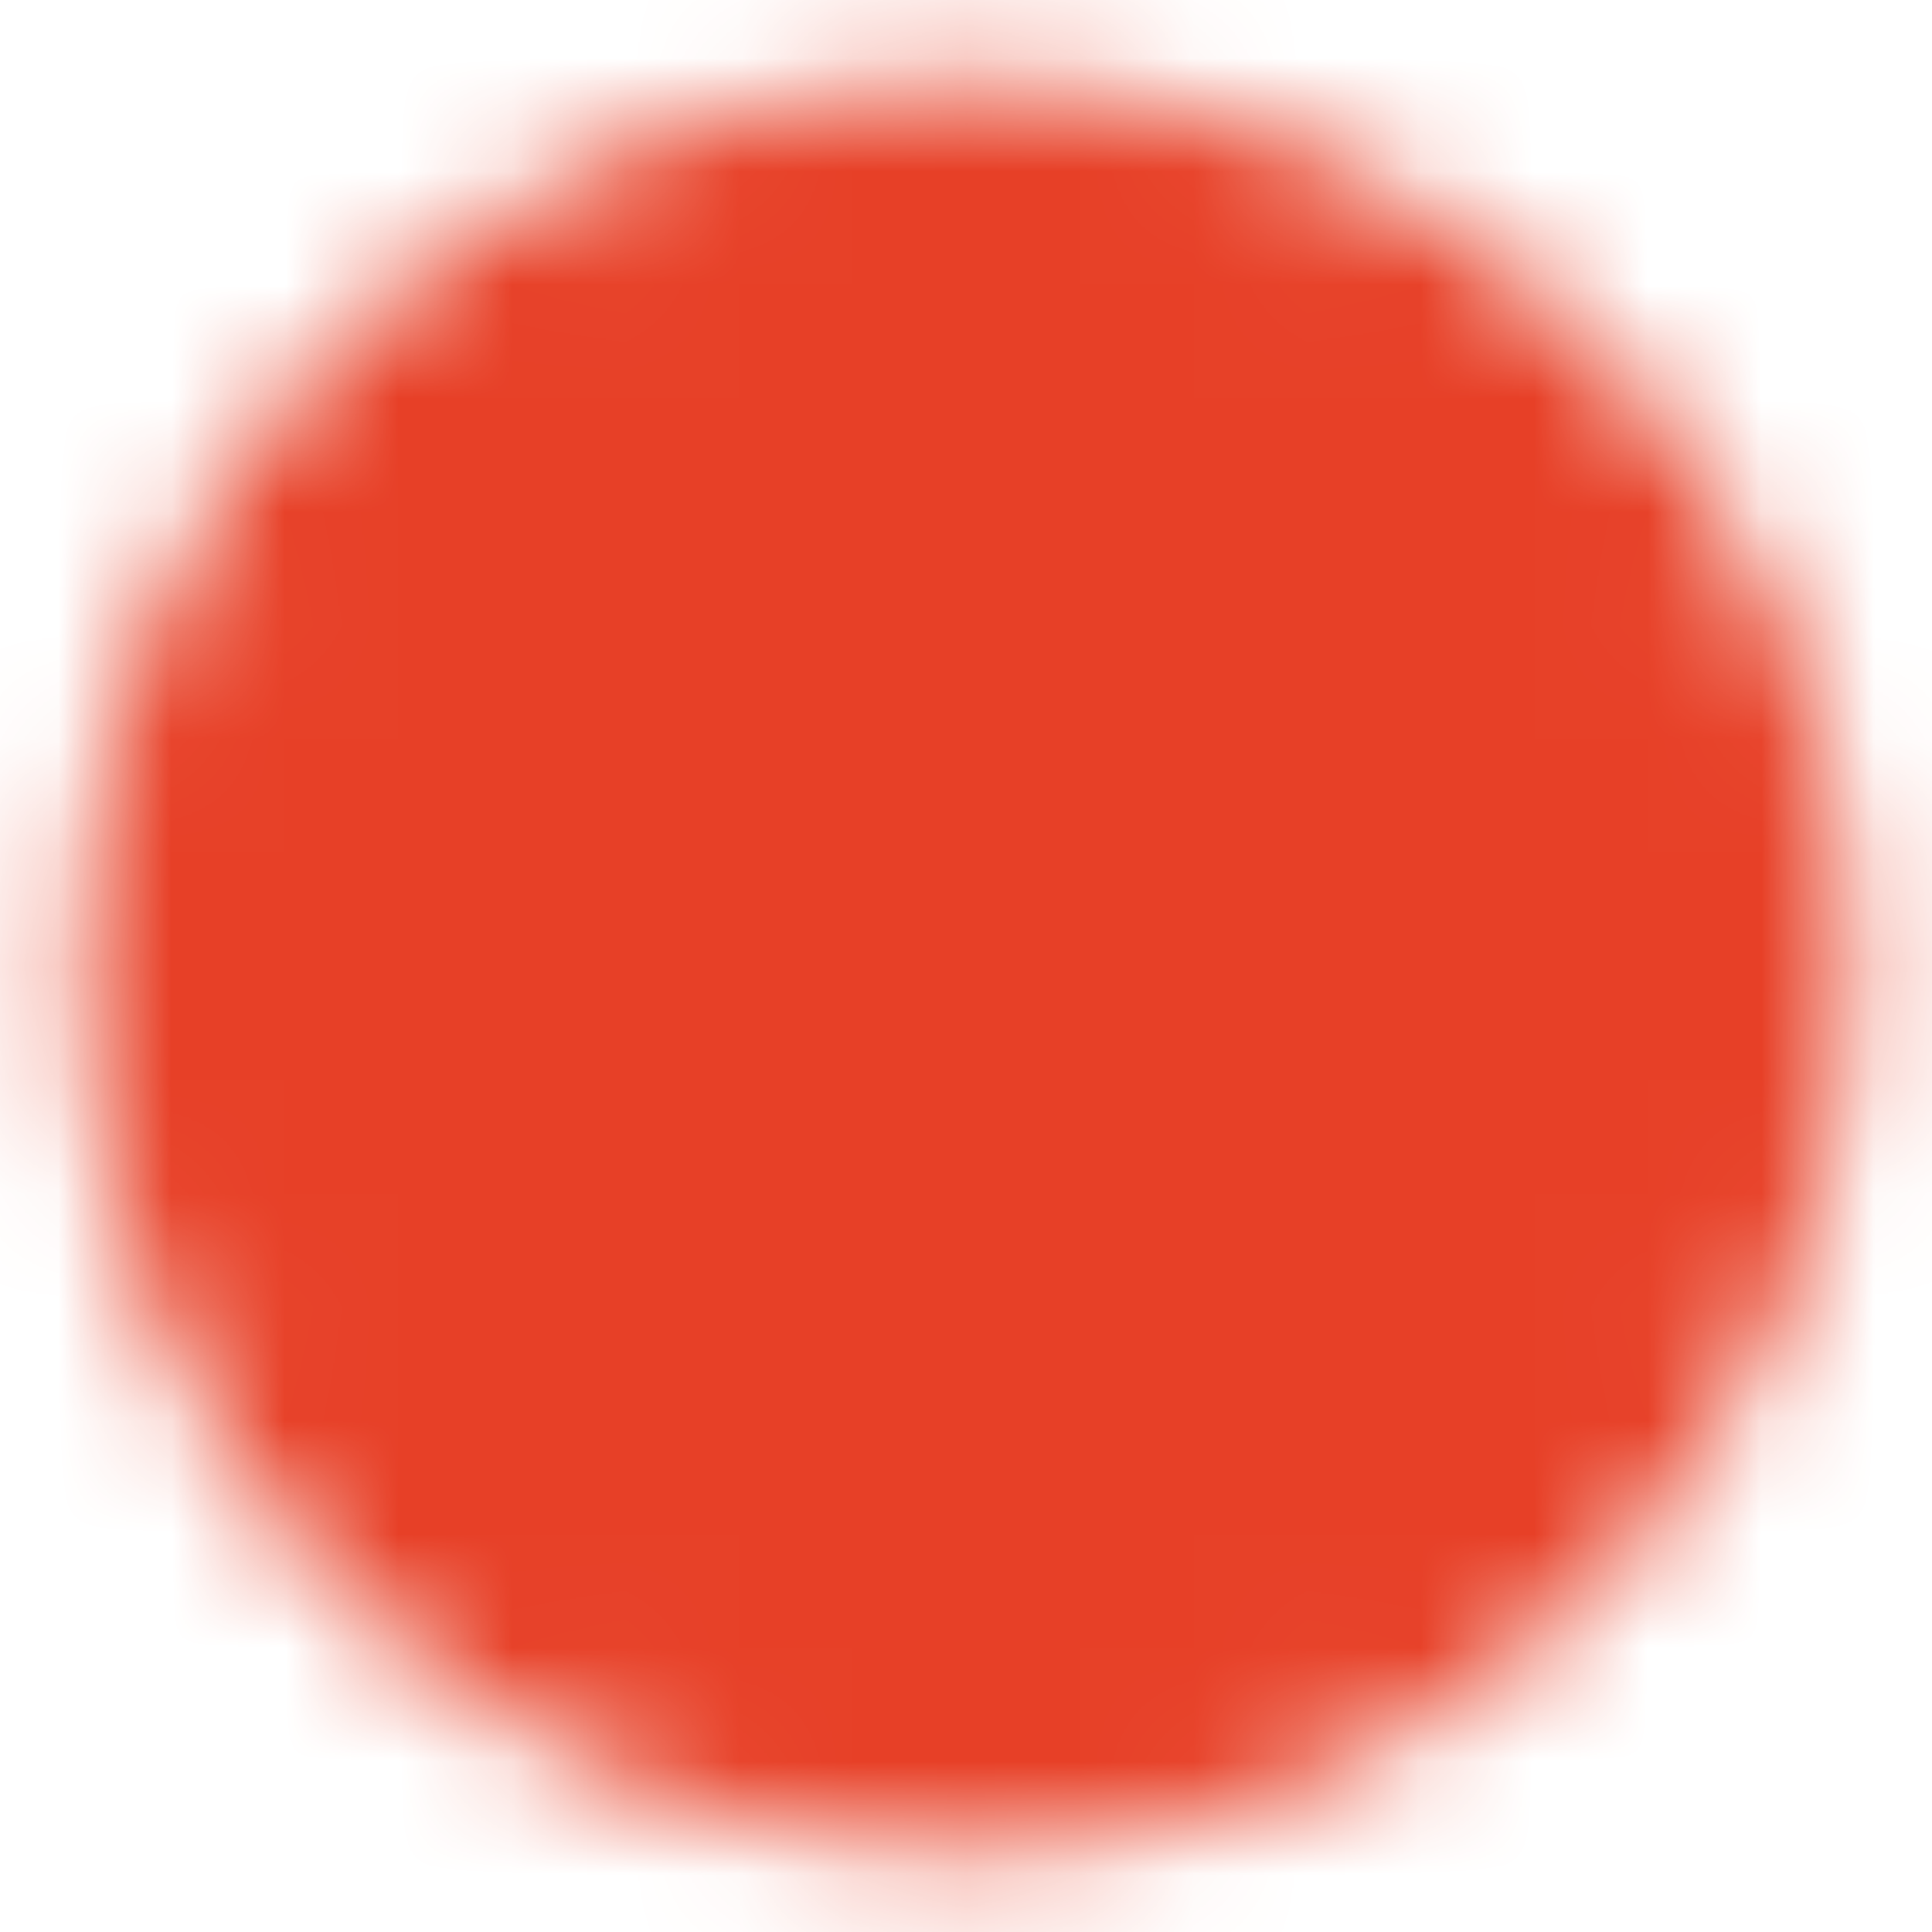 <?xml version="1.0" encoding="UTF-8"?> <svg xmlns="http://www.w3.org/2000/svg" width="17" height="17" viewBox="0 0 17 17" fill="none"><g clip-path="url(#clip0_403_594)"><mask id="mask0_403_594" style="mask-type:luminance" maskUnits="userSpaceOnUse" x="0" y="0" width="17" height="17"><path d="M8.499 15.583C9.43 15.584 10.351 15.402 11.211 15.046C12.07 14.69 12.851 14.167 13.508 13.509C14.167 12.851 14.689 12.071 15.045 11.211C15.401 10.352 15.584 9.43 15.583 8.5C15.584 7.57 15.401 6.648 15.045 5.789C14.689 4.929 14.167 4.148 13.508 3.491C12.851 2.833 12.07 2.31 11.211 1.954C10.351 1.598 9.43 1.415 8.499 1.417C7.569 1.415 6.648 1.598 5.788 1.954C4.928 2.31 4.148 2.833 3.491 3.491C2.832 4.148 2.31 4.929 1.954 5.789C1.598 6.648 1.415 7.57 1.416 8.5C1.415 9.43 1.598 10.352 1.954 11.211C2.31 12.071 2.832 12.851 3.491 13.509C4.148 14.167 4.928 14.69 5.788 15.046C6.648 15.402 7.569 15.584 8.499 15.583Z" fill="white" stroke="white" stroke-width="1.417" stroke-linejoin="round"></path><path fill-rule="evenodd" clip-rule="evenodd" d="M8.501 13.104C8.735 13.104 8.961 13.011 9.127 12.845C9.293 12.679 9.386 12.454 9.386 12.219C9.386 11.984 9.293 11.759 9.127 11.593C8.961 11.427 8.735 11.333 8.501 11.333C8.266 11.333 8.041 11.427 7.875 11.593C7.709 11.759 7.615 11.984 7.615 12.219C7.615 12.454 7.709 12.679 7.875 12.845C8.041 13.011 8.266 13.104 8.501 13.104Z" fill="black"></path><path d="M8.5 4.25V9.917" stroke="black" stroke-width="1.417" stroke-linecap="round" stroke-linejoin="round"></path></mask><g mask="url(#mask0_403_594)"><path d="M0 0H17V17H0V0Z" fill="#E74027"></path></g></g><defs><clipPath id="clip0_403_594"><rect width="17" height="17" fill="white"></rect></clipPath></defs></svg> 